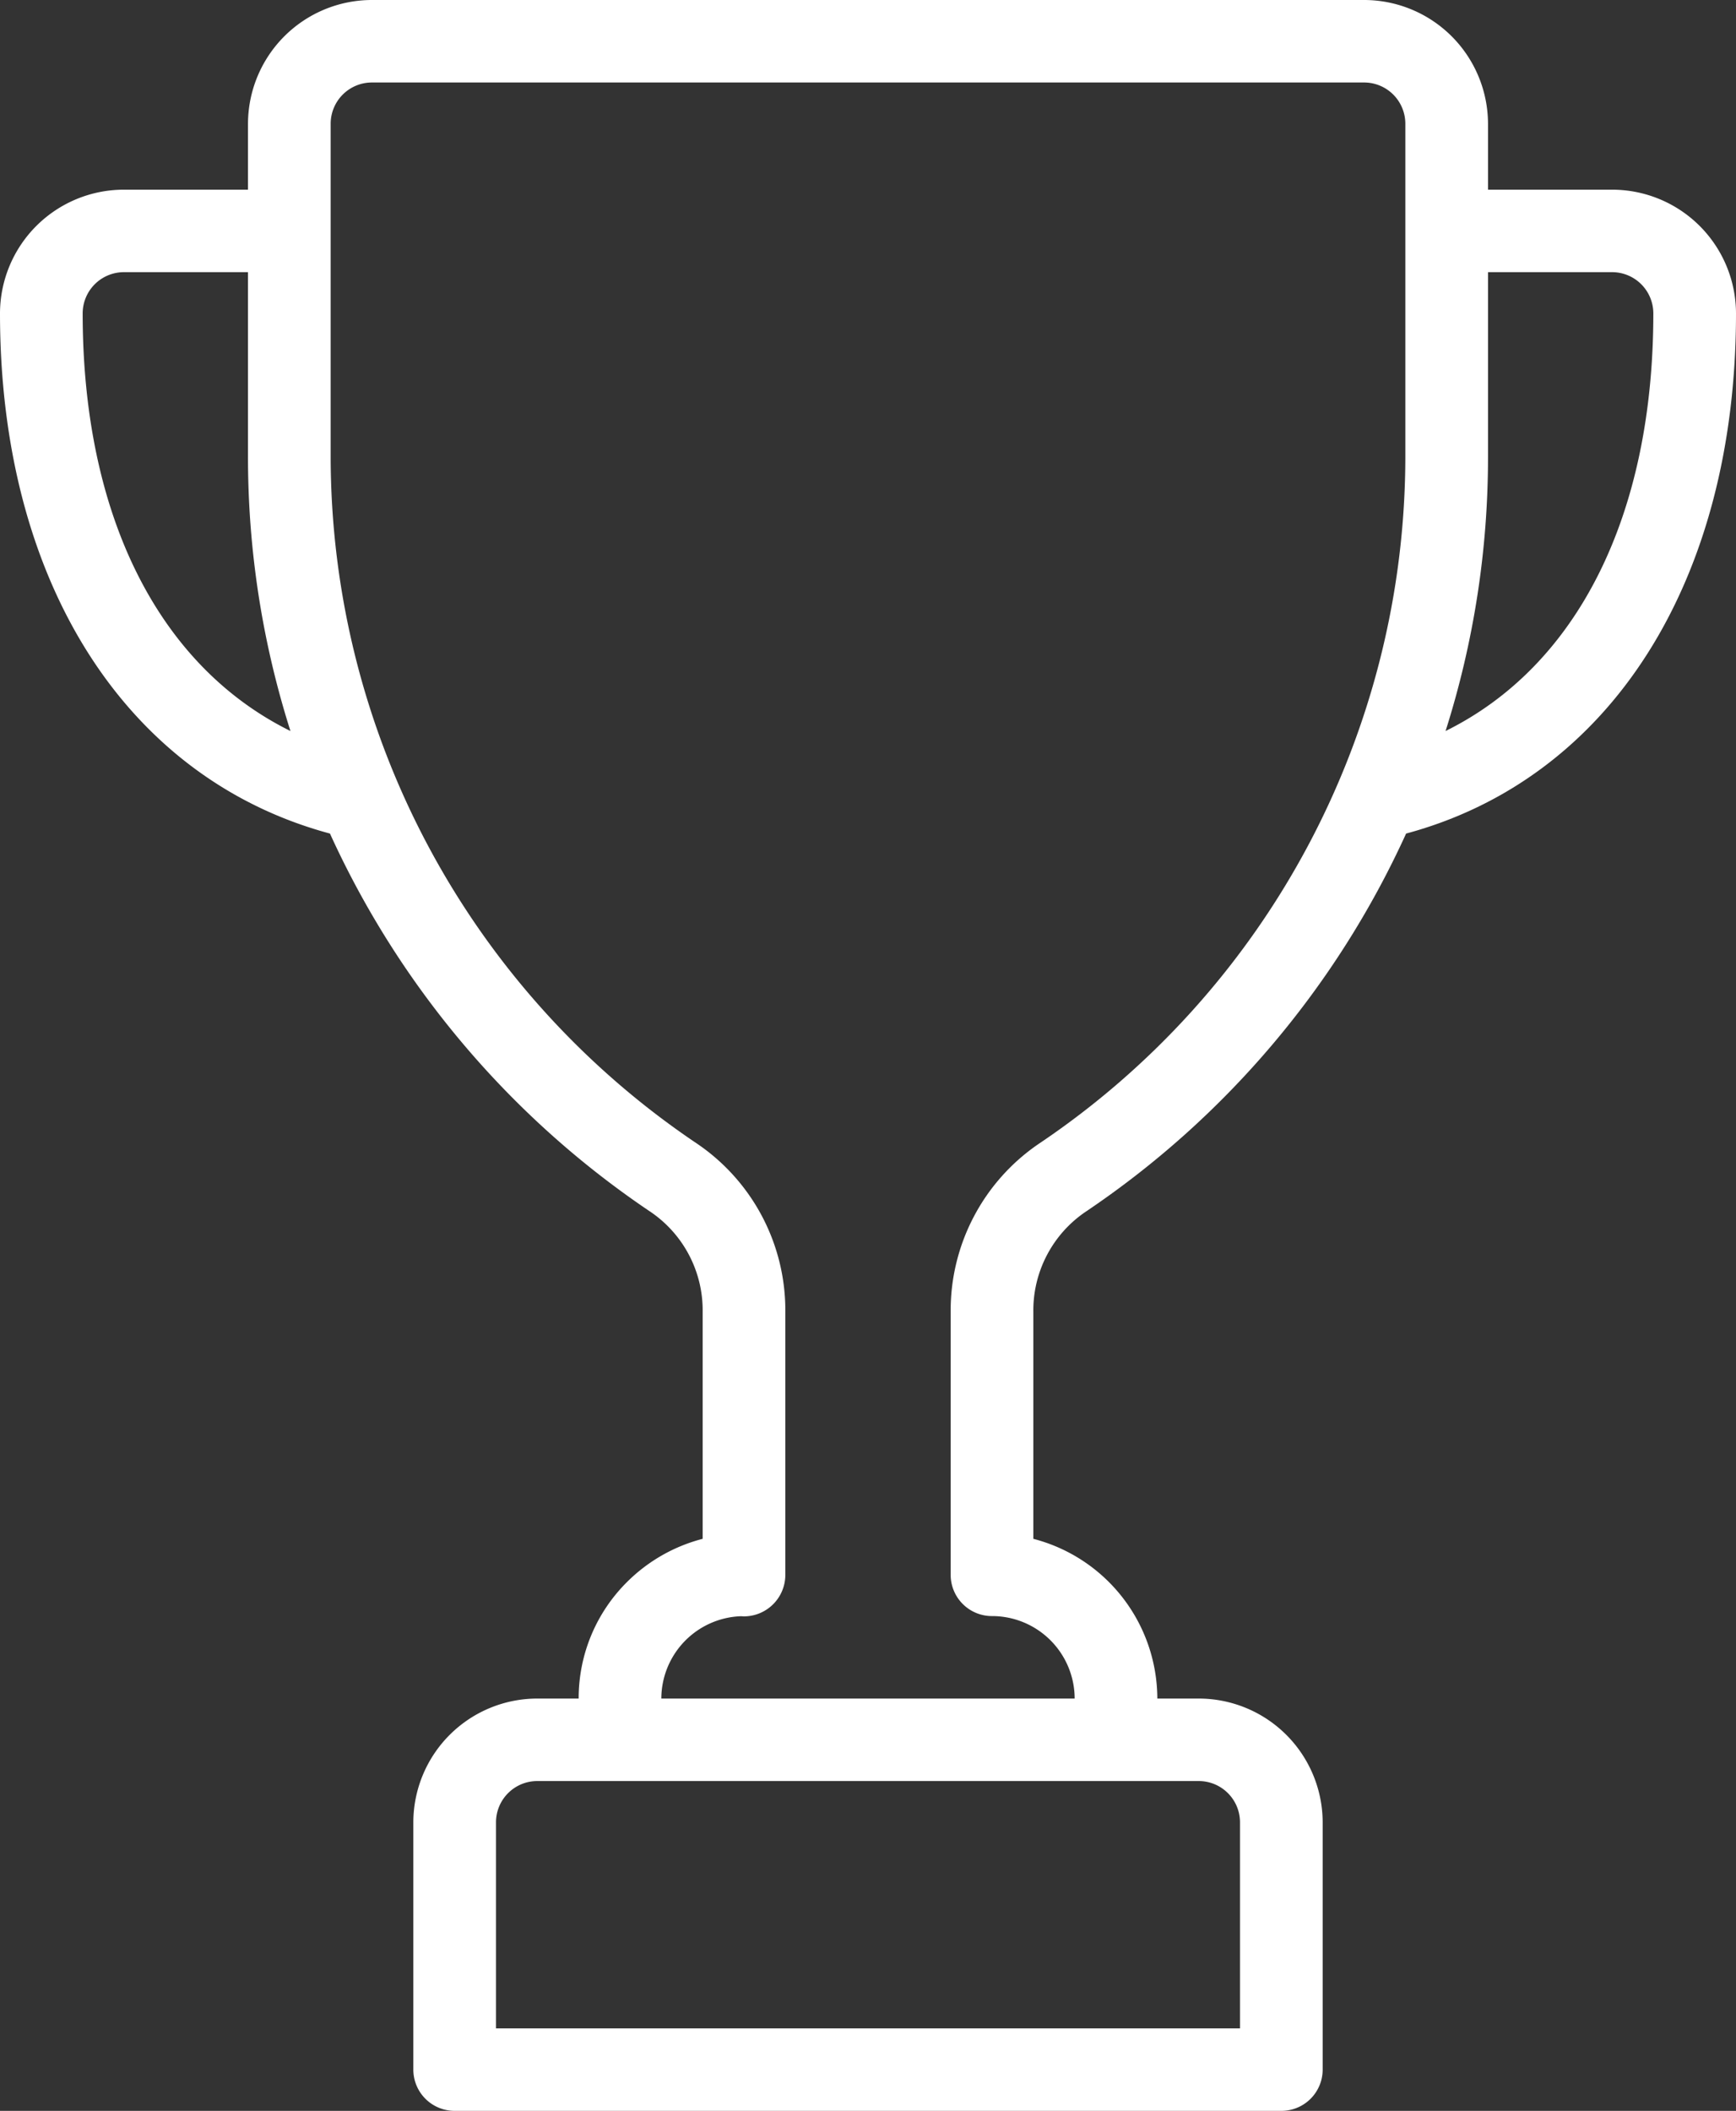 <svg xmlns="http://www.w3.org/2000/svg" width="116" height="141" viewBox="0 0 116 141">
  <rect x="0" y="0" width="116" height="141" fill="#333333" stroke="none"/>
  <defs>
    <style>
      .cls-1 {
        fill: #fff;
        fill-rule: evenodd;
      }
    </style>
  </defs>
  <path id="awards-icon" class="cls-1" d="M550.714,2151.67h-8.285v-4.41a8.285,8.285,0,0,0-8.286-8.26H467.857a8.285,8.285,0,0,0-8.286,8.26v4.41h-8.285a8.279,8.279,0,0,0-8.286,8.26c0,17.92,8.408,31.08,22.048,34.75a60.812,60.812,0,0,0,21.452,25.29,7.955,7.955,0,0,1,3.452,6.65v15.17a11.086,11.086,0,0,0-5.049,2.88,10.931,10.931,0,0,0-3.236,7.79h-2.762a8.285,8.285,0,0,0-8.286,8.26v16.53a2.756,2.756,0,0,0,2.762,2.75h55.238a2.756,2.756,0,0,0,2.762-2.75v-16.53a8.285,8.285,0,0,0-8.286-8.26h-2.762a11.051,11.051,0,0,0-8.285-10.67v-15.16a7.959,7.959,0,0,1,3.454-6.66,60.8,60.8,0,0,0,21.454-25.29c13.638-3.67,22.044-16.84,22.044-34.75A8.279,8.279,0,0,0,550.714,2151.67Zm-102.19,8.26a2.757,2.757,0,0,1,2.762-2.75h8.285v12.31a60.327,60.327,0,0,0,2.837,18.34C453.619,2183.49,448.524,2173.46,448.524,2159.93Zm74.571,98.04a2.757,2.757,0,0,1,2.762,2.75v13.77H476.143v-13.77a2.757,2.757,0,0,1,2.762-2.75H523.1Zm13.81-88.48a55.326,55.326,0,0,1-24.488,45.91,13.469,13.469,0,0,0-5.893,11.23v17.57a2.756,2.756,0,0,0,2.762,2.75,5.521,5.521,0,0,1,5.523,5.51H487.19a5.519,5.519,0,0,1,5.308-5.5c0.071,0,.143.01,0.216,0.01a2.773,2.773,0,0,0,2.762-2.77v-17.58a13.455,13.455,0,0,0-5.889-11.22,55.332,55.332,0,0,1-24.492-45.91v-22.23a2.757,2.757,0,0,1,2.762-2.75h66.286a2.757,2.757,0,0,1,2.762,2.75v22.23Zm2.688,18.34a60.357,60.357,0,0,0,2.836-18.34v-12.31h8.285a2.757,2.757,0,0,1,2.762,2.75C553.476,2173.46,548.382,2183.49,539.593,2187.83Z" transform="translate(-443 -2139)"/>
</svg>
